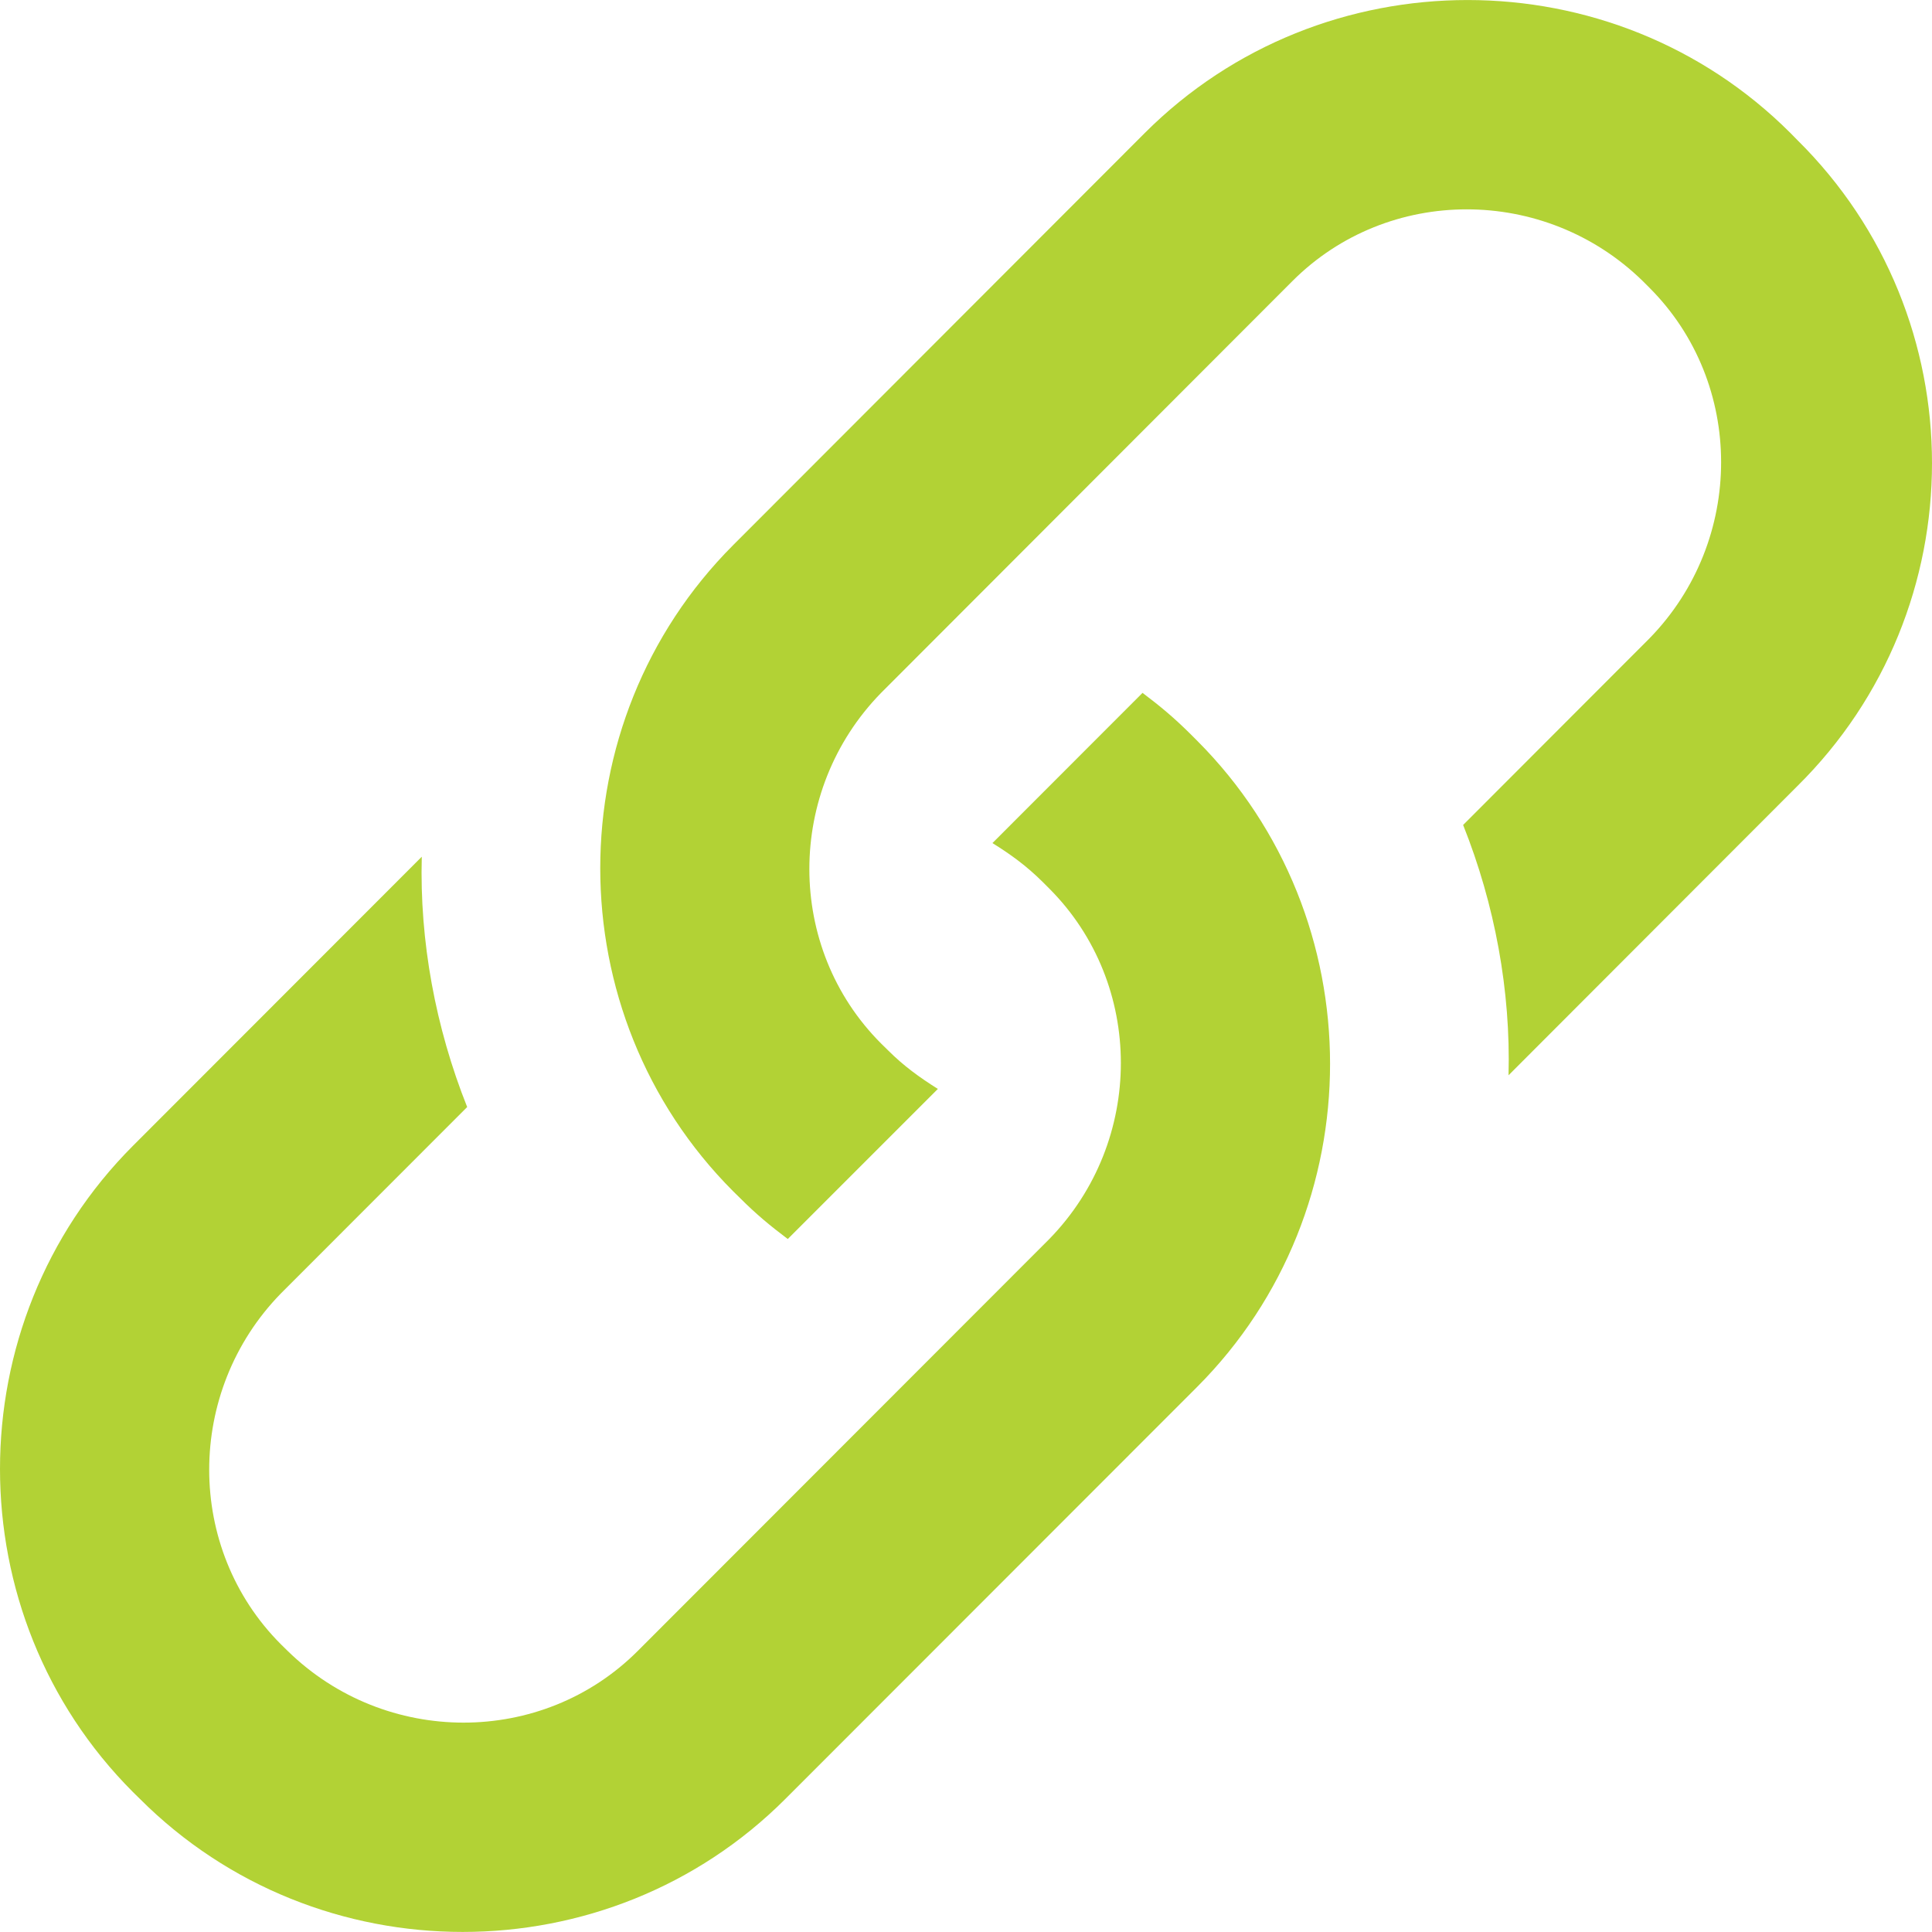 <svg width="16" height="16" viewBox="0 0 16 16" fill="none" xmlns="http://www.w3.org/2000/svg">
<path fill-rule="evenodd" clip-rule="evenodd" d="M14.884 1.159L14.828 1.102C13.359 -0.367 10.949 -0.367 9.48 1.102L6.072 4.514C4.604 5.984 4.604 8.396 6.072 9.866L6.129 9.922C6.261 10.054 6.374 10.148 6.524 10.261L7.767 9.018C7.616 8.923 7.485 8.829 7.353 8.697L7.296 8.641C6.505 7.849 6.505 6.549 7.296 5.739L10.704 2.327C11.495 1.536 12.794 1.536 13.604 2.327L13.661 2.384C14.451 3.175 14.451 4.476 13.661 5.286L12.117 6.832C12.38 7.491 12.512 8.207 12.493 8.905L14.884 6.511C16.372 5.041 16.372 2.629 14.884 1.159ZM9.857 6.077C9.725 5.946 9.612 5.851 9.462 5.738L8.219 6.982C8.37 7.076 8.501 7.171 8.633 7.302L8.69 7.359C9.48 8.151 9.48 9.451 8.69 10.261L5.282 13.672C4.491 14.464 3.192 14.464 2.382 13.672L2.325 13.616C1.535 12.824 1.535 11.524 2.325 10.713L3.869 9.168C3.606 8.509 3.474 7.792 3.493 7.095L1.101 9.489C-0.367 10.959 -0.367 13.371 1.101 14.841L1.158 14.897C2.627 16.367 5.037 16.367 6.505 14.897L9.914 11.486C11.382 10.016 11.382 7.604 9.914 6.134L9.857 6.077Z" fill="#b2d235"/>
</svg>
